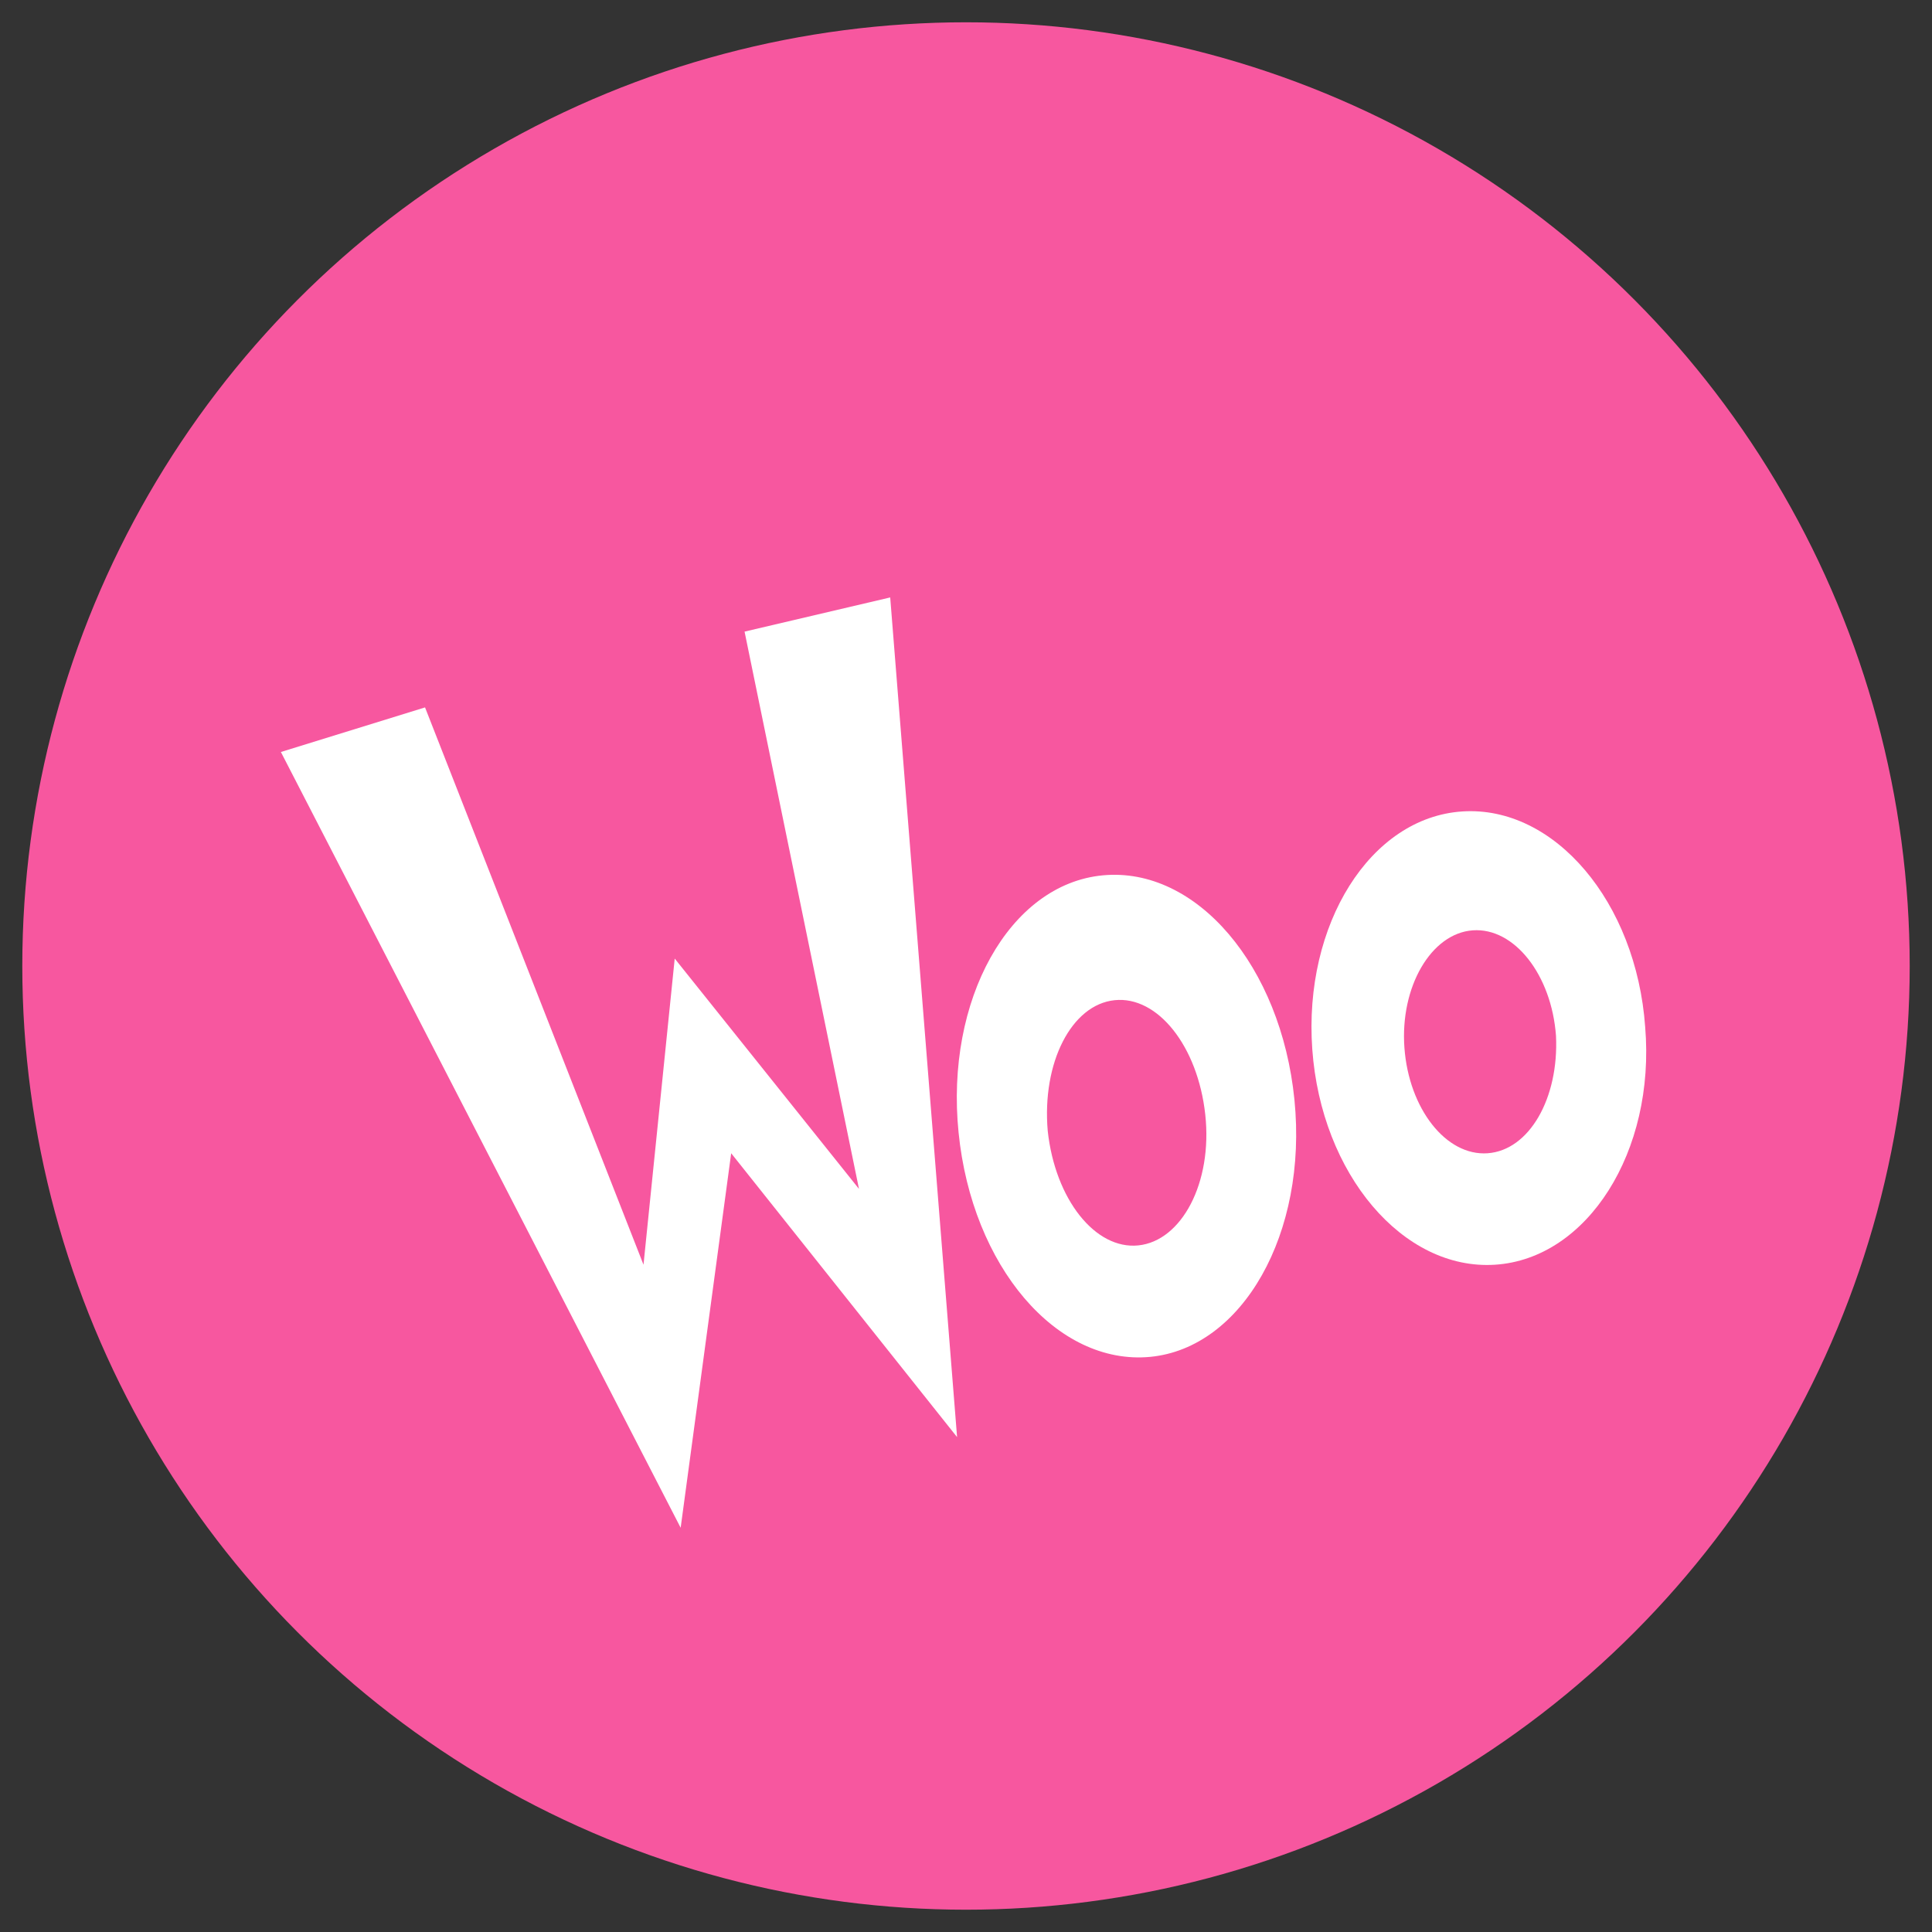 <?xml version="1.0" encoding="utf-8"?>
<!-- Generator: Adobe Illustrator 19.2.0, SVG Export Plug-In . SVG Version: 6.00 Build 0)  -->
<svg version="1.1" id="Layer_1" xmlns="http://www.w3.org/2000/svg" xmlns:xlink="http://www.w3.org/1999/xlink" x="0px" y="0px"
	 width="130px" height="130px" viewBox="0 0 130 130" style="enable-background:new 0 0 130 130;" xml:space="preserve">
<rect x="0" y="0" width="130" height="130" fill="#333333" stroke="none"/>
<style type="text/css">
	.st0{fill:#F7579F;}
	.st1{fill:#FFFFFF;}
</style>
<g>
	<g>
		<circle class="st0" cx="65" cy="65" r="63.5"/>
	</g>
	<g>
		<polygon class="st1" points="18.9,50.6 45.8,102.8 49.2,77.6 64.4,96.7 59.9,40.2 50.1,42.5 57.8,80 45.4,64.5 43.3,85.1 
			28.6,47.6 		"/>
		<g>
			<g>
				<g>
					<path class="st1" d="M87.1,74c-0.9-9-6.6-15.7-12.9-15.1c-6.3,0.6-10.6,8.4-9.7,17.3c0.9,9,6.6,15.7,12.9,15.1
						C83.6,90.7,88,83,87.1,74z M76.6,83.8c-2.9,0.3-5.6-3.1-6.1-7.7c-0.4-4.6,1.6-8.5,4.5-8.8c2.9-0.3,5.6,3.1,6.1,7.7
						C81.6,79.6,79.5,83.5,76.6,83.8z"/>
				</g>
			</g>
		</g>
		<g>
			<g>
				<g>
					<path class="st1" d="M110.7,69.1c-0.6-8.4-6.1-14.9-12.3-14.5c-6.2,0.4-10.7,7.6-10.1,16c0.6,8.4,6.1,14.9,12.3,14.5
						C106.8,84.7,111.4,77.5,110.7,69.1z M100.1,77.6c-2.8,0.2-5.3-3-5.6-7.1s1.8-7.7,4.6-7.9s5.3,3,5.6,7.1
						C104.9,73.9,102.9,77.4,100.1,77.6z"/>
				</g>
			</g>
		</g>
	</g>
</g>
</svg>
